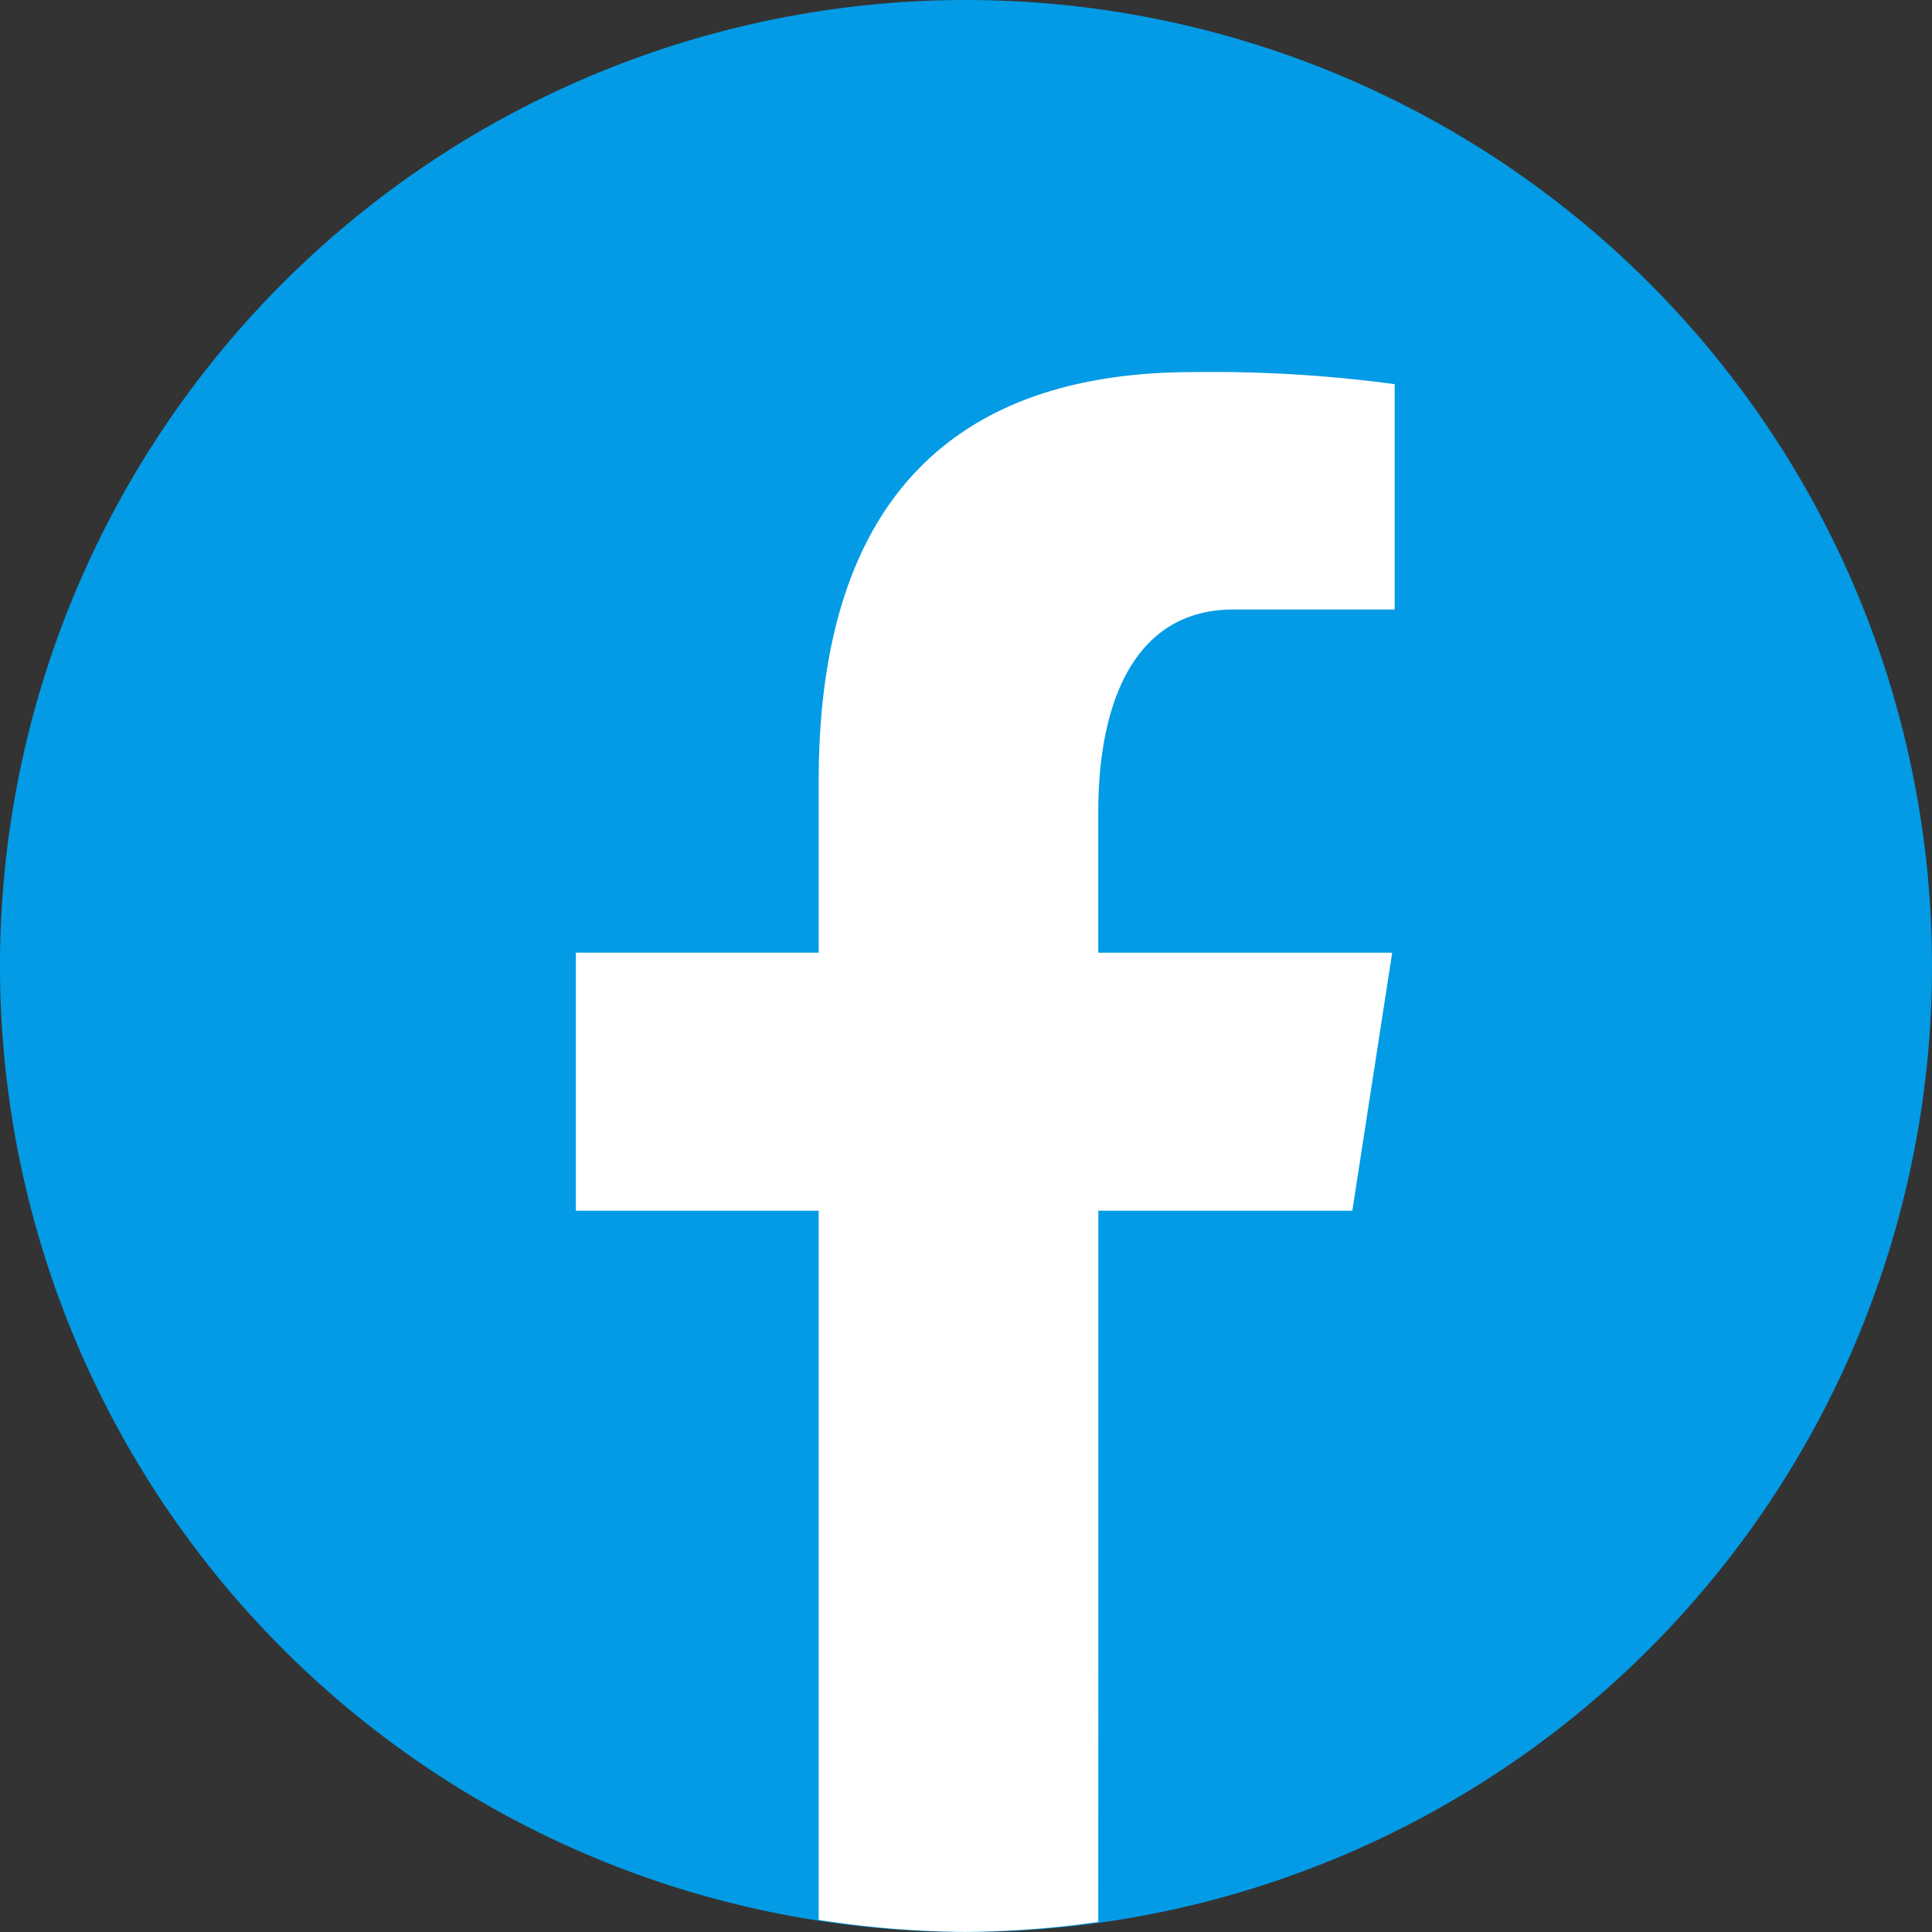 <svg xmlns="http://www.w3.org/2000/svg" width="32" height="32" viewBox="0 0 32 32">
  <rect x="0" y="0" width="32" height="32" fill="#333333" stroke="none"/>
  <g id="footer-facebook" transform="translate(-5 -5)">
    <path id="Path_2506" data-name="Path 2506" d="M21,5A16,16,0,1,0,37,21,16,16,0,0,0,21,5Z" fill="#039be5"/>
    <path id="Path_2507" data-name="Path 2507" d="M25.111,26.69h4.207l.66-4.273H25.11V20.081c0-1.775.58-3.349,2.241-3.349h2.668V13a22.666,22.666,0,0,0-3.334-.2c-3.912,0-6.206,2.066-6.206,6.773v2.843H16.457V26.69h4.022V38.436a16.288,16.288,0,0,0,2.431.2,16.362,16.362,0,0,0,2.2-.166Z" transform="translate(-1.919 -1.637)" fill="#fff"/>
  </g>
</svg>
